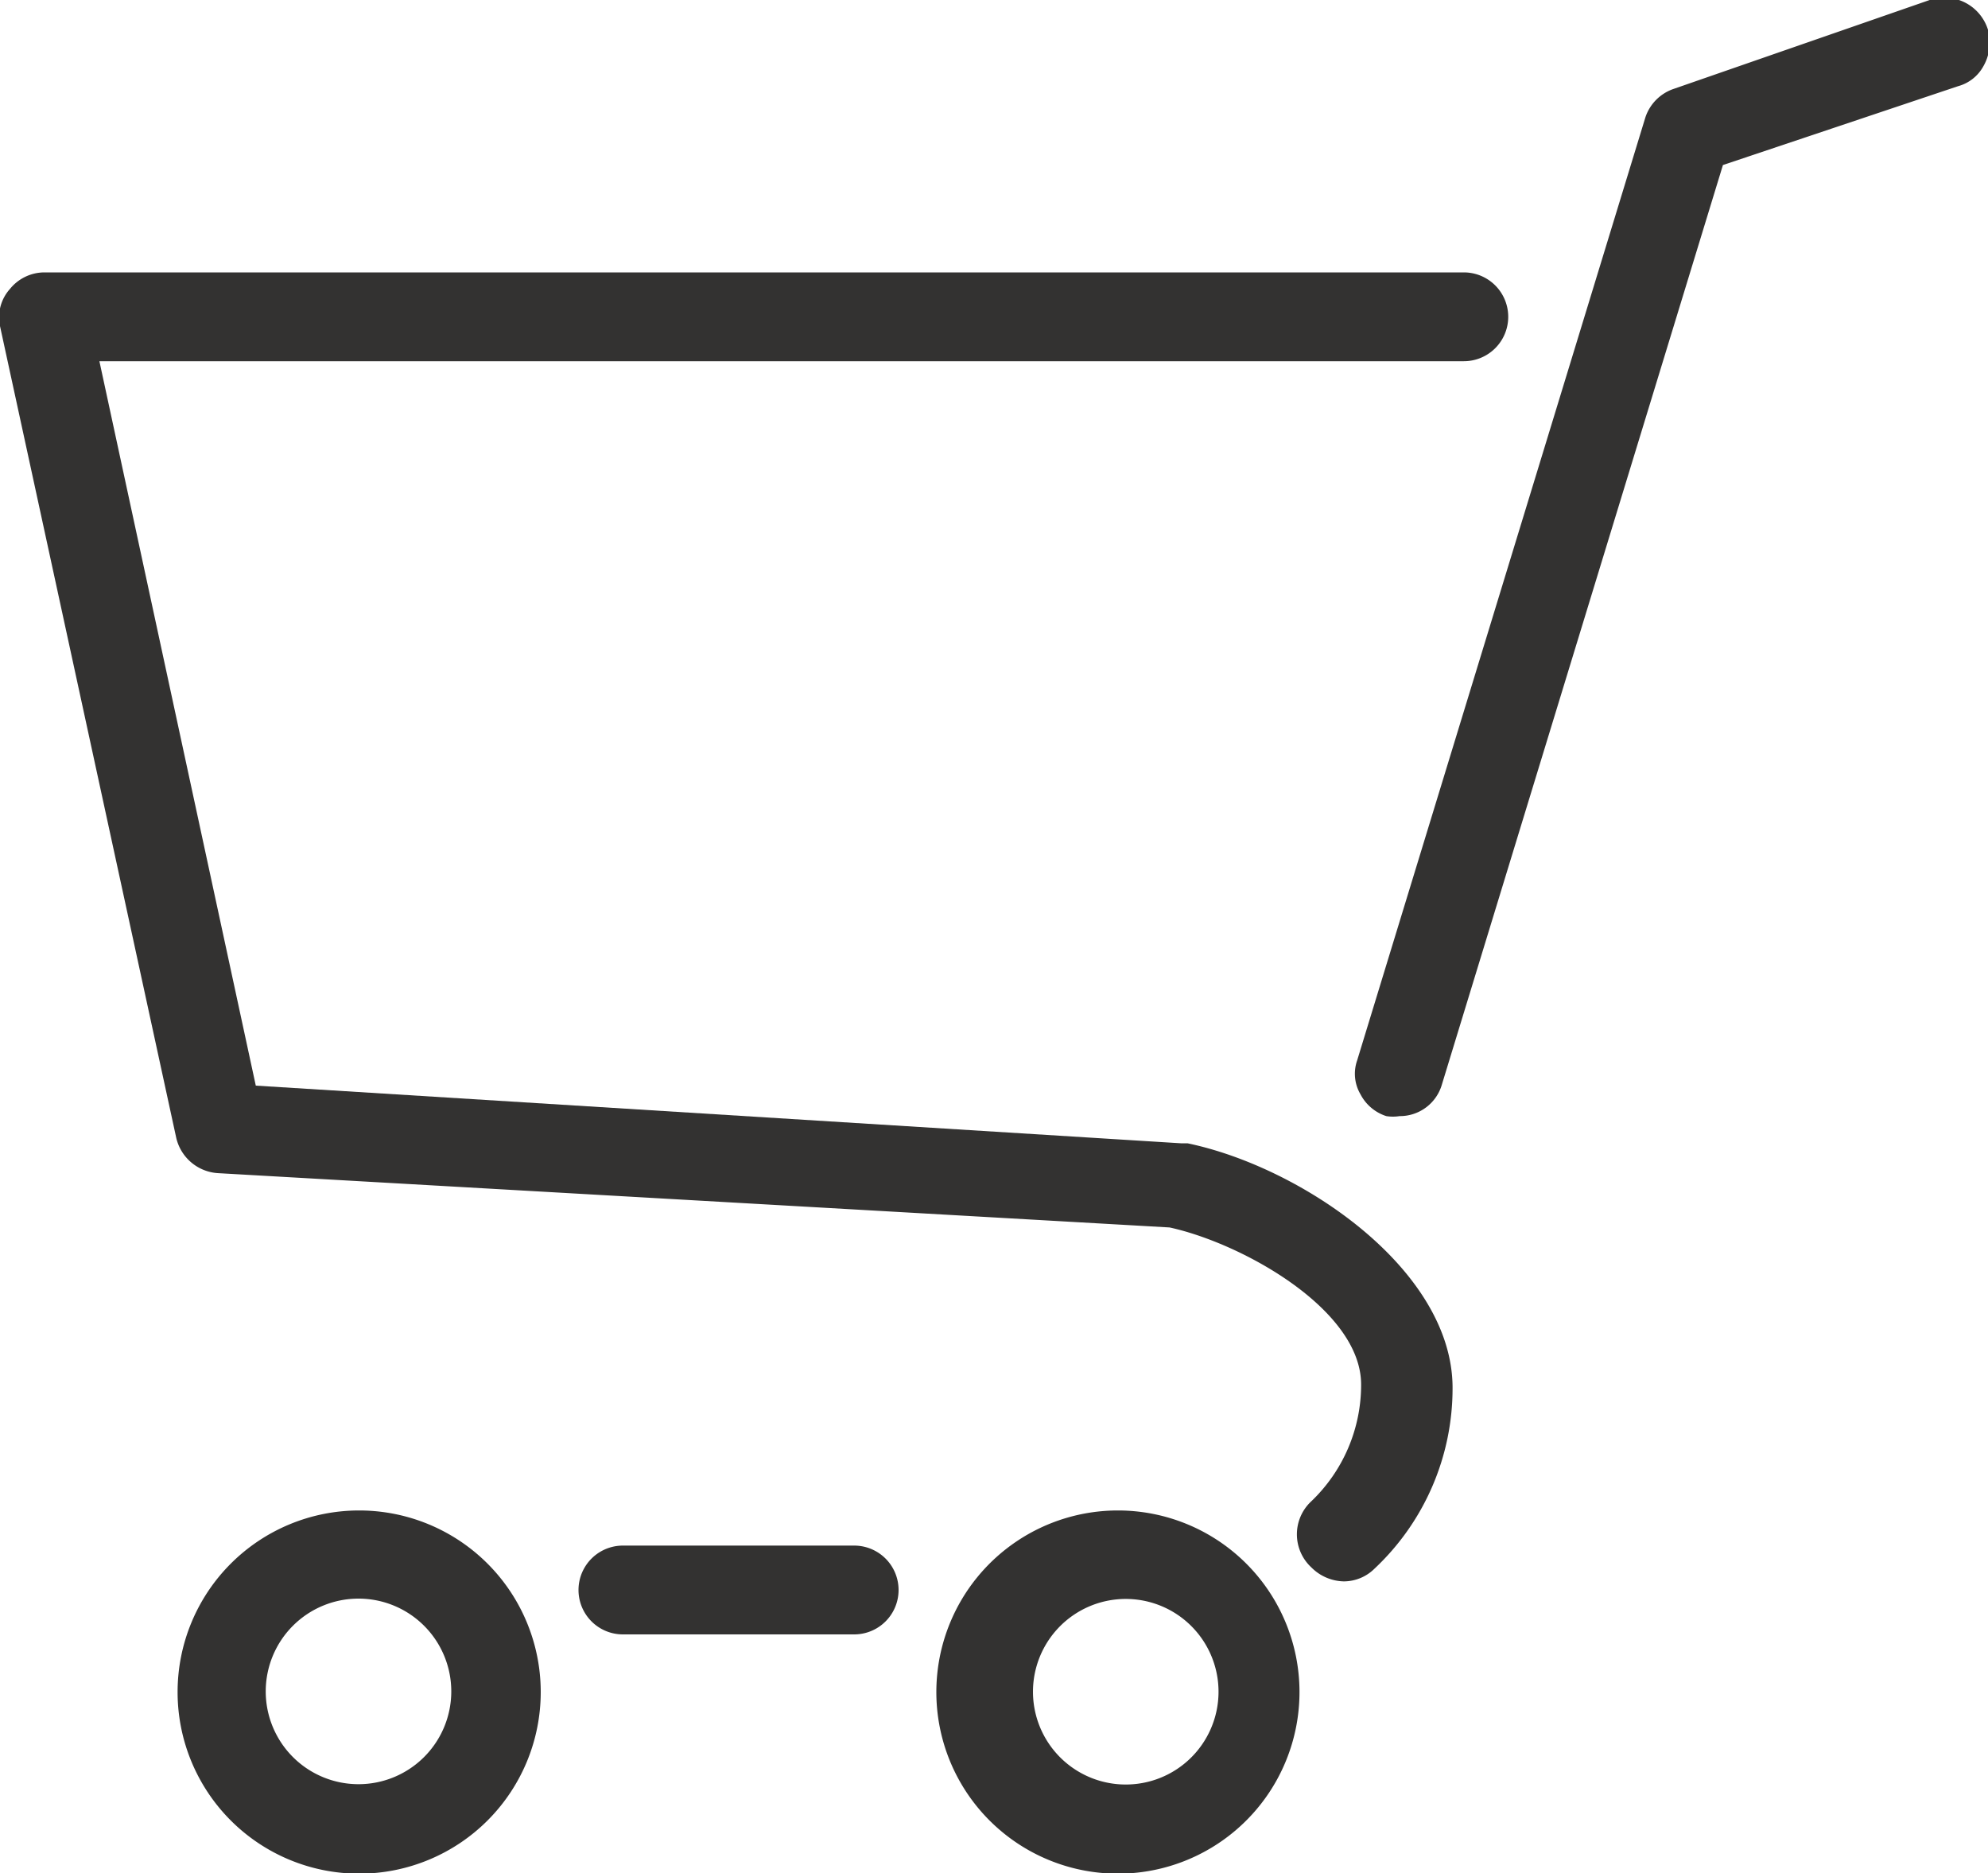 <svg xmlns="http://www.w3.org/2000/svg" viewBox="0 0 30 28.26"><defs><style>.cls-1{fill:#333231;}</style></defs><title>basket-black</title><g id="Ebene_2" data-name="Ebene 2"><g id="Ebene_2-2" data-name="Ebene 2"><path class="cls-1" d="M22.09,4.11H.67a.67.67,0,0,0-.52.25A.64.64,0,0,0,0,4.92L2.66,17.17a.69.69,0,0,0,.62.53l14.37.82c1.1.24,2.89,1.24,2.89,2.37a2.43,2.43,0,0,1-.75,1.76.68.68,0,0,0,0,1,.71.71,0,0,0,.49.21.66.66,0,0,0,.46-.19,3.73,3.73,0,0,0,1.18-2.73c0-1.78-2.27-3.33-4-3.69h-.1L3.86,16.38,1.5,5.45H22.09a.67.67,0,0,0,0-1.34Z"/><path class="cls-1" d="M12.89,23.32H9.4a.67.67,0,1,0,0,1.34h3.49a.67.67,0,1,0,0-1.34Z"/><path class="cls-1" d="M30,.45A.69.69,0,0,0,29.12,0L25.26,1.34a.68.68,0,0,0-.43.43L20.48,16a.61.61,0,0,0,.05.51.67.67,0,0,0,.39.33.64.64,0,0,0,.2,0,.66.66,0,0,0,.64-.48L26,2.49,29.55,1.3A.62.62,0,0,0,29.93,1,.72.72,0,0,0,30,.45Z"/><path class="cls-1" d="M5.42,22.79a2.74,2.74,0,1,0,2.74,2.74A2.74,2.74,0,0,0,5.42,22.79Zm0,4.13a1.4,1.4,0,1,1,1.39-1.39A1.4,1.4,0,0,1,5.42,26.92Z"/><path class="cls-1" d="M16.87,22.79a2.74,2.74,0,1,0,2.74,2.73A2.74,2.74,0,0,0,16.87,22.79Zm0,4.13a1.4,1.4,0,0,1,0-2.79,1.4,1.4,0,1,1,0,2.79Z"/></g></g></svg>